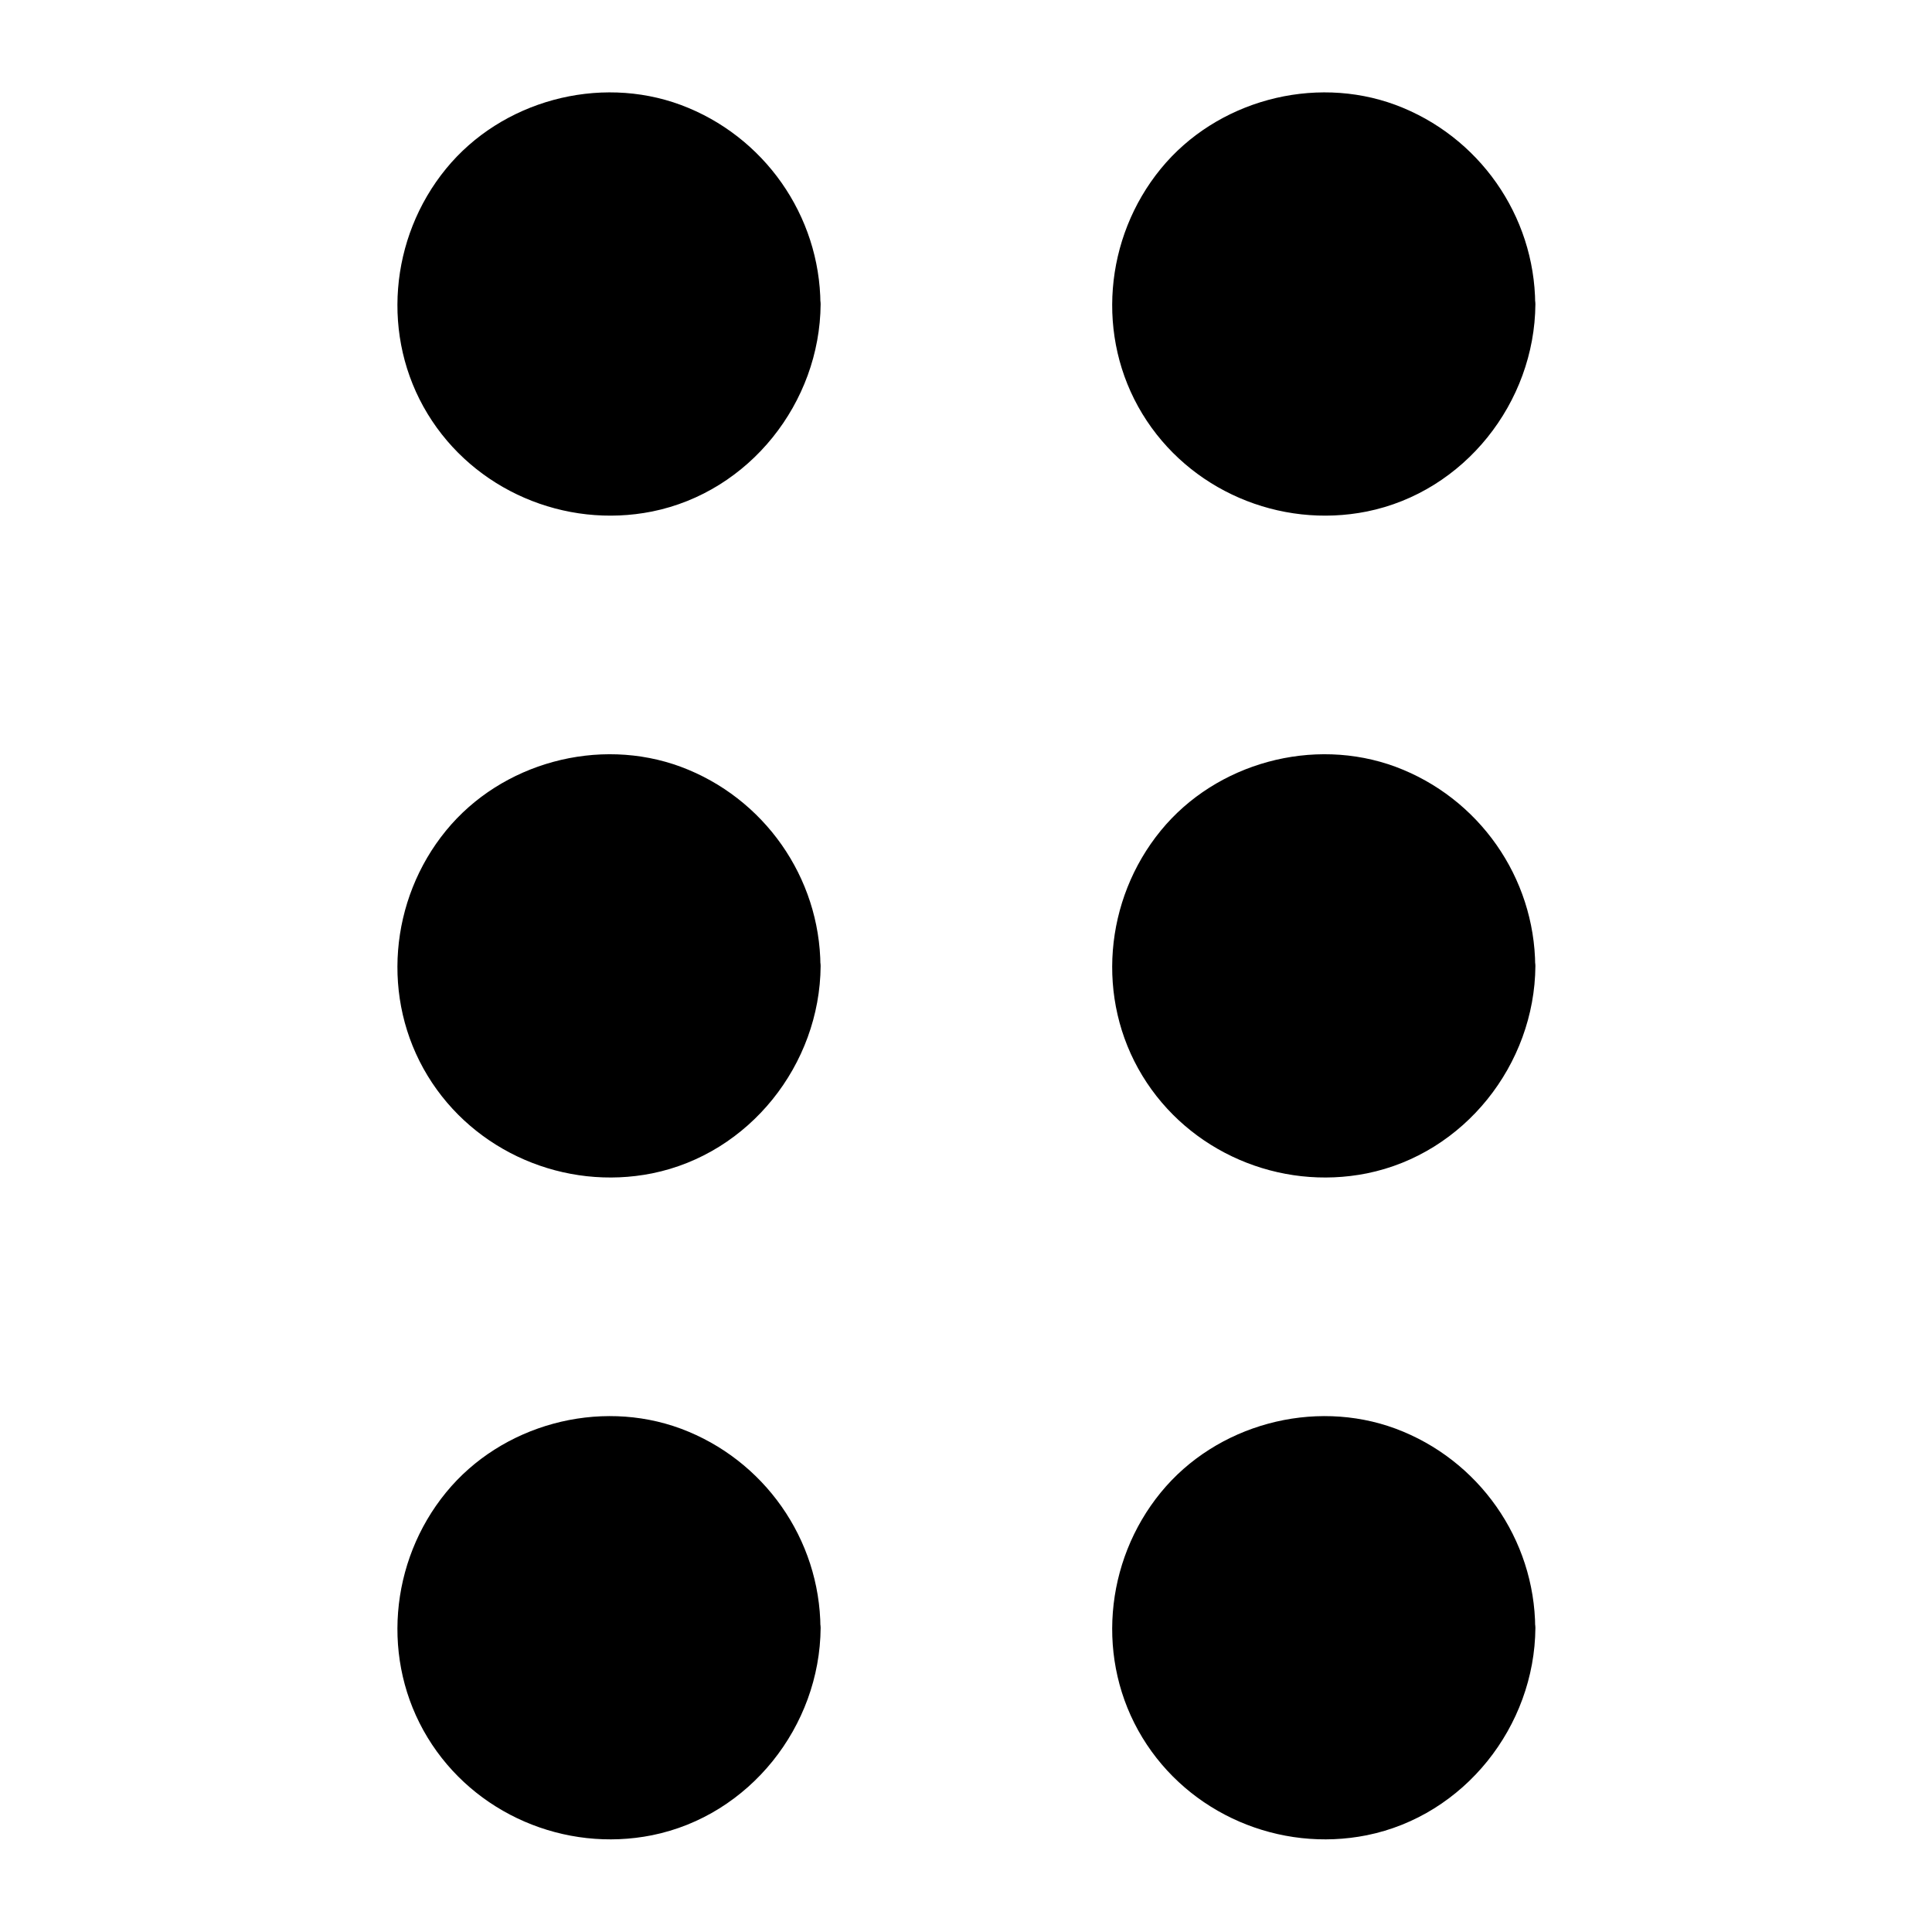 <?xml version="1.0" encoding="UTF-8"?>
<!-- Uploaded to: ICON Repo, www.svgrepo.com, Generator: ICON Repo Mixer Tools -->
<svg fill="#000000" width="800px" height="800px" version="1.1" viewBox="144 144 512 512" xmlns="http://www.w3.org/2000/svg">
 <g>
  <path d="m356.5 224.6c0 28.285-22.93 51.215-51.215 51.215-28.289 0-51.219-22.93-51.219-51.215 0-28.289 22.93-51.219 51.219-51.219 28.285 0 51.215 22.93 51.215 51.219"/>
  <path d="m351.59 224.6c-0.148 19.141-12.203 37-30.406 43.492-18.449 6.594-39.066 0.887-51.66-14.121-12.496-14.906-13.824-37-3.738-53.48 9.891-16.285 29.617-25.141 48.363-21.352 21.598 4.379 37.293 23.469 37.441 45.461 0.051 6.348 9.891 6.348 9.84 0-0.148-23.52-14.957-44.574-37-52.793-21.797-8.07-47.527-1.082-62.238 16.926-14.957 18.301-17.27 44.574-4.871 64.945 12.301 20.223 36.359 30.504 59.484 25.879 25.828-5.215 44.477-28.832 44.672-54.957 0.004-6.348-9.84-6.348-9.887 0z"/>
  <path d="m356.5 400c0 28.285-22.93 51.215-51.215 51.215-28.289 0-51.219-22.93-51.219-51.215 0-28.289 22.93-51.219 51.219-51.219 28.285 0 51.215 22.93 51.215 51.219"/>
  <path d="m351.59 400c-0.148 19.141-12.203 37-30.406 43.492-18.449 6.594-39.066 0.887-51.66-14.121-12.496-14.906-13.824-37-3.738-53.48 9.891-16.285 29.617-25.141 48.363-21.352 21.598 4.379 37.293 23.469 37.441 45.461 0.051 6.348 9.891 6.348 9.84 0-0.148-23.52-14.957-44.574-37-52.793-21.797-8.07-47.527-1.082-62.238 16.926-14.957 18.301-17.27 44.574-4.871 64.945 12.301 20.223 36.359 30.504 59.484 25.879 25.828-5.215 44.477-28.832 44.672-54.957 0.004-6.348-9.84-6.348-9.887 0z"/>
  <path d="m356.5 575.4c0 28.285-22.93 51.215-51.215 51.215-28.289 0-51.219-22.93-51.219-51.215 0-28.289 22.93-51.219 51.219-51.219 28.285 0 51.215 22.93 51.215 51.219"/>
  <path d="m351.59 575.4c-0.148 19.141-12.203 37-30.406 43.492-18.449 6.594-39.066 0.887-51.66-14.121-12.496-14.906-13.824-37-3.738-53.48 9.891-16.285 29.617-25.141 48.363-21.352 21.598 4.379 37.293 23.469 37.441 45.461 0.051 6.348 9.891 6.348 9.84 0-0.148-23.52-14.957-44.574-37-52.793-21.797-8.07-47.527-1.082-62.238 16.926-14.957 18.301-17.27 44.574-4.871 64.945 12.301 20.223 36.359 30.504 59.484 25.879 25.828-5.215 44.477-28.832 44.672-54.957 0.004-6.348-9.84-6.348-9.887 0z"/>
  <path d="m545.93 224.6c0 28.285-22.93 51.215-51.219 51.215-28.285 0-51.215-22.93-51.215-51.215 0-28.289 22.93-51.219 51.215-51.219 28.289 0 51.219 22.93 51.219 51.219"/>
  <path d="m541.01 224.6c-0.148 19.141-12.203 37-30.406 43.492-18.449 6.594-39.066 0.887-51.66-14.121-12.496-14.906-13.824-37-3.738-53.48 9.891-16.285 29.617-25.141 48.363-21.352 21.598 4.379 37.293 23.469 37.441 45.461 0.051 6.348 9.891 6.348 9.84 0-0.148-23.52-14.957-44.574-37-52.793-21.797-8.07-47.527-1.082-62.238 16.926-14.957 18.301-17.27 44.574-4.871 64.945 12.301 20.223 36.359 30.504 59.484 25.879 25.828-5.215 44.477-28.832 44.672-54.957 0-6.348-9.84-6.348-9.887 0z"/>
  <path d="m545.93 400c0 28.285-22.93 51.215-51.219 51.215-28.285 0-51.215-22.93-51.215-51.215 0-28.289 22.93-51.219 51.215-51.219 28.289 0 51.219 22.93 51.219 51.219"/>
  <path d="m541.01 400c-0.148 19.141-12.203 37-30.406 43.492-18.449 6.594-39.066 0.887-51.66-14.121-12.496-14.906-13.824-37-3.738-53.48 9.891-16.285 29.617-25.141 48.363-21.352 21.598 4.379 37.293 23.469 37.441 45.461 0.051 6.348 9.891 6.348 9.84 0-0.148-23.52-14.957-44.574-37-52.793-21.797-8.07-47.527-1.082-62.238 16.926-14.957 18.301-17.27 44.574-4.871 64.945 12.301 20.223 36.359 30.504 59.484 25.879 25.828-5.215 44.477-28.832 44.672-54.957 0-6.348-9.84-6.348-9.887 0z"/>
  <path d="m545.93 575.4c0 28.285-22.93 51.215-51.219 51.215-28.285 0-51.215-22.93-51.215-51.215 0-28.289 22.93-51.219 51.215-51.219 28.289 0 51.219 22.93 51.219 51.219"/>
  <path d="m541.01 575.4c-0.148 19.141-12.203 37-30.406 43.492-18.449 6.594-39.066 0.887-51.66-14.121-12.496-14.906-13.824-37-3.738-53.48 9.891-16.285 29.617-25.141 48.363-21.352 21.598 4.379 37.293 23.469 37.441 45.461 0.051 6.348 9.891 6.348 9.84 0-0.148-23.52-14.957-44.574-37-52.793-21.797-8.07-47.527-1.082-62.238 16.926-14.957 18.301-17.27 44.574-4.871 64.945 12.301 20.223 36.359 30.504 59.484 25.879 25.828-5.215 44.477-28.832 44.672-54.957 0-6.348-9.84-6.348-9.887 0z"/>
 </g>
</svg>